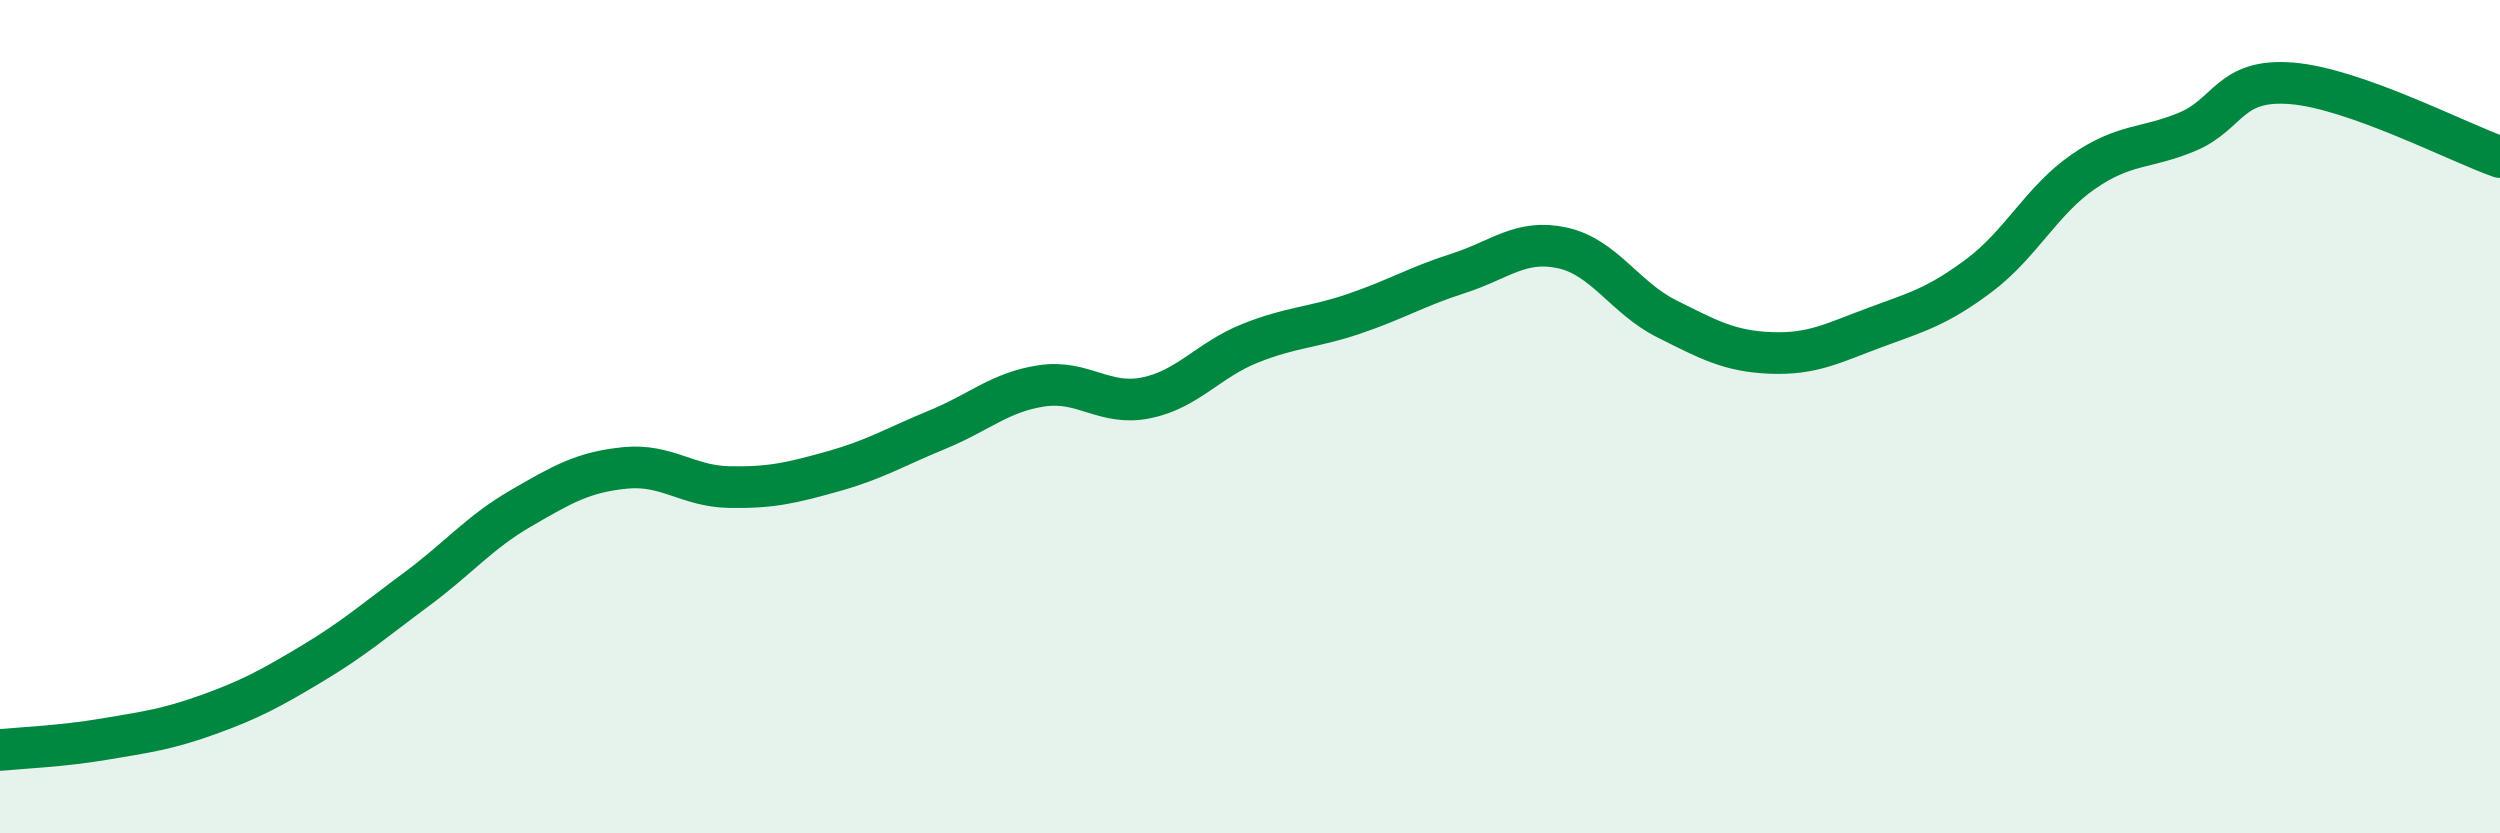 
    <svg width="60" height="20" viewBox="0 0 60 20" xmlns="http://www.w3.org/2000/svg">
      <path
        d="M 0,18 C 0.5,17.95 1.5,17.91 2.5,17.74 C 3.5,17.57 4,17.51 5,17.15 C 6,16.79 6.5,16.52 7.5,15.92 C 8.5,15.32 9,14.88 10,14.14 C 11,13.4 11.5,12.78 12.5,12.2 C 13.5,11.62 14,11.33 15,11.23 C 16,11.13 16.5,11.67 17.5,11.69 C 18.5,11.71 19,11.59 20,11.31 C 21,11.03 21.5,10.72 22.5,10.31 C 23.5,9.9 24,9.41 25,9.26 C 26,9.11 26.5,9.75 27.5,9.55 C 28.5,9.35 29,8.64 30,8.24 C 31,7.84 31.5,7.87 32.5,7.53 C 33.5,7.19 34,6.88 35,6.56 C 36,6.24 36.5,5.73 37.5,5.95 C 38.5,6.17 39,7.15 40,7.65 C 41,8.15 41.5,8.43 42.5,8.47 C 43.5,8.51 44,8.23 45,7.86 C 46,7.49 46.5,7.36 47.5,6.61 C 48.5,5.86 49,4.81 50,4.12 C 51,3.43 51.5,3.58 52.5,3.16 C 53.5,2.74 53.5,1.88 55,2 C 56.5,2.12 59,3.42 60,3.77L60 20L0 20Z"
        fill="#008740"
        opacity="0.1"
        stroke-linecap="round"
        stroke-linejoin="round"
      />
      <path
        d="M 0,18 C 0.5,17.95 1.5,17.91 2.5,17.74 C 3.5,17.57 4,17.51 5,17.15 C 6,16.79 6.5,16.52 7.5,15.92 C 8.5,15.32 9,14.88 10,14.14 C 11,13.4 11.5,12.78 12.5,12.2 C 13.5,11.62 14,11.33 15,11.23 C 16,11.13 16.5,11.67 17.5,11.69 C 18.5,11.71 19,11.59 20,11.31 C 21,11.03 21.5,10.72 22.5,10.31 C 23.5,9.9 24,9.41 25,9.26 C 26,9.11 26.5,9.75 27.5,9.55 C 28.5,9.35 29,8.64 30,8.24 C 31,7.84 31.5,7.87 32.5,7.53 C 33.5,7.19 34,6.88 35,6.56 C 36,6.24 36.5,5.73 37.5,5.95 C 38.5,6.17 39,7.15 40,7.65 C 41,8.15 41.5,8.43 42.5,8.47 C 43.5,8.51 44,8.23 45,7.86 C 46,7.49 46.5,7.36 47.5,6.61 C 48.5,5.86 49,4.81 50,4.12 C 51,3.43 51.5,3.58 52.5,3.16 C 53.5,2.74 53.5,1.88 55,2 C 56.5,2.12 59,3.42 60,3.77"
        stroke="#008740"
        stroke-width="1"
        fill="none"
        stroke-linecap="round"
        stroke-linejoin="round"
      />
    </svg>
  